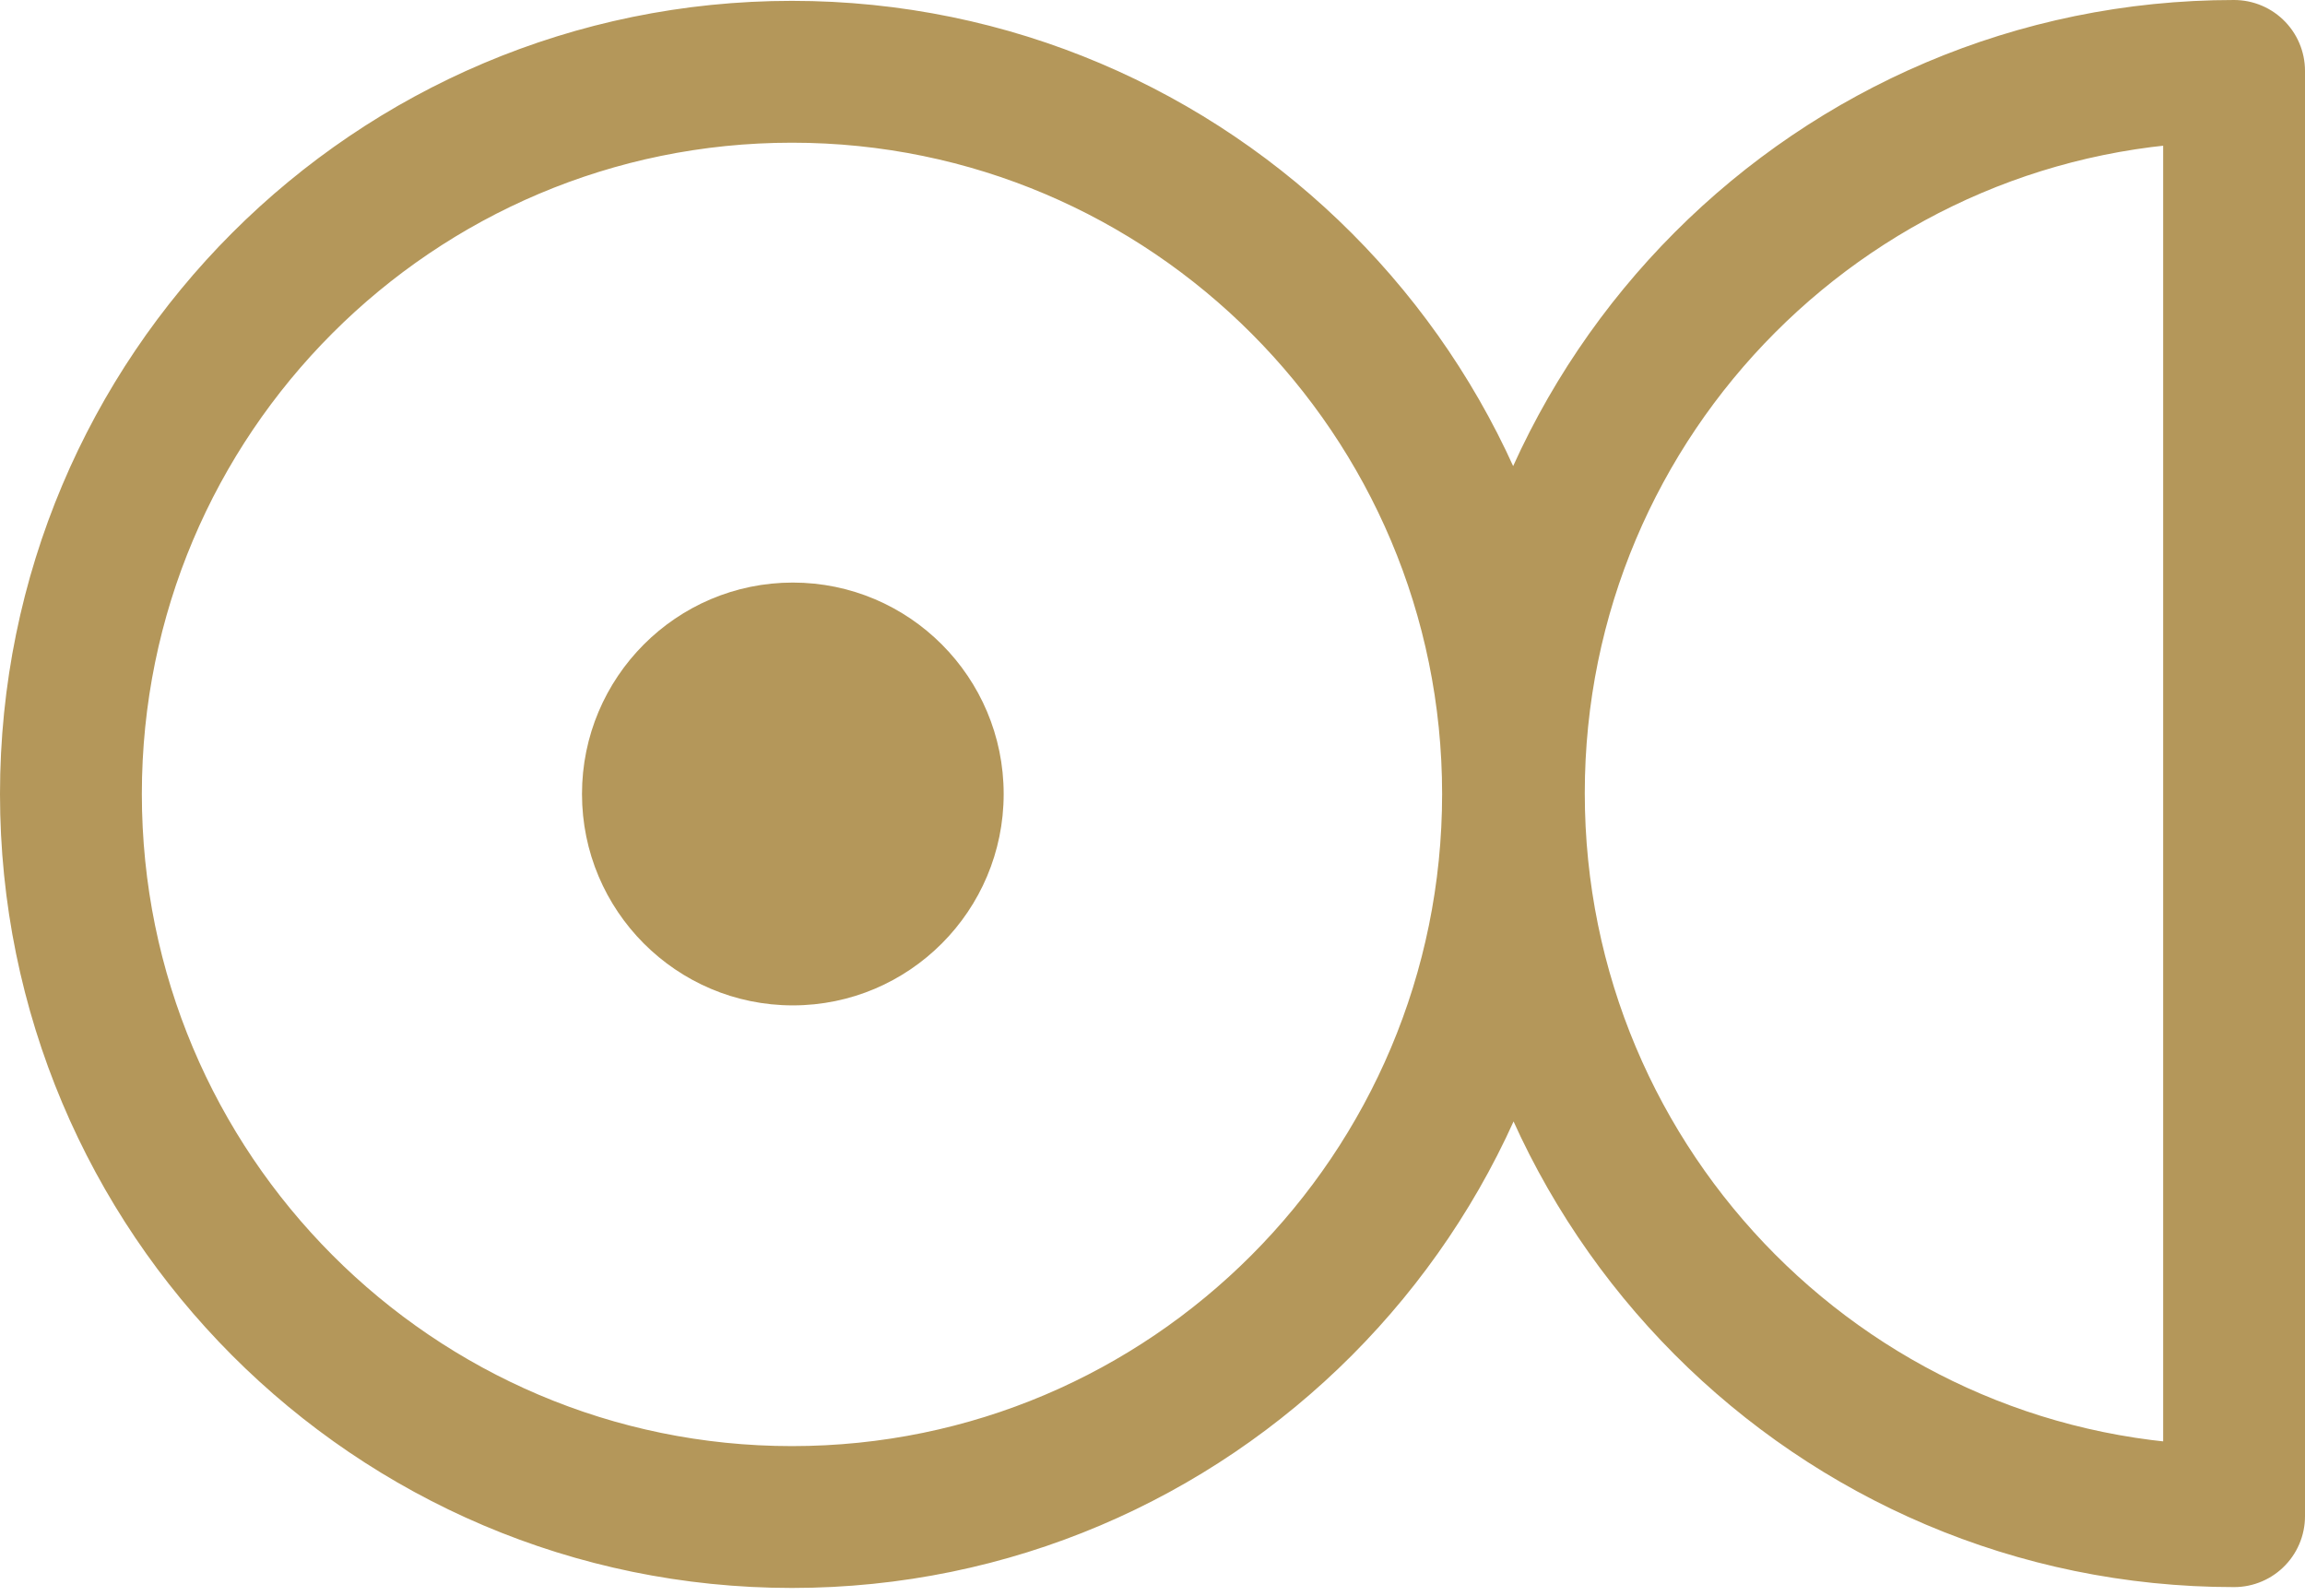 <svg width="65" height="45" viewBox="0 0 65 45" fill="none" xmlns="http://www.w3.org/2000/svg">
<path d="M63 42.755C51.775 42.755 42.69 33.621 42.69 22.365C42.69 11.11 51.799 2 63 2V42.755ZM42.667 22.389C42.667 33.645 33.558 42.779 22.333 42.779C11.108 42.779 2 33.645 2 22.389C2 11.133 11.108 2.024 22.333 2.024C33.558 2.024 42.667 11.157 42.667 22.389Z" stroke="#B4975A" stroke-width="4" stroke-linecap="round" stroke-linejoin="round"/>
<path d="M22.357 16.428C19.075 16.428 16.412 19.099 16.412 22.39C16.412 25.68 19.075 28.351 22.357 28.351C25.639 28.351 28.303 25.68 28.303 22.39C28.303 19.099 25.639 16.428 22.357 16.428Z" fill="#B4975A"/>
</svg>
